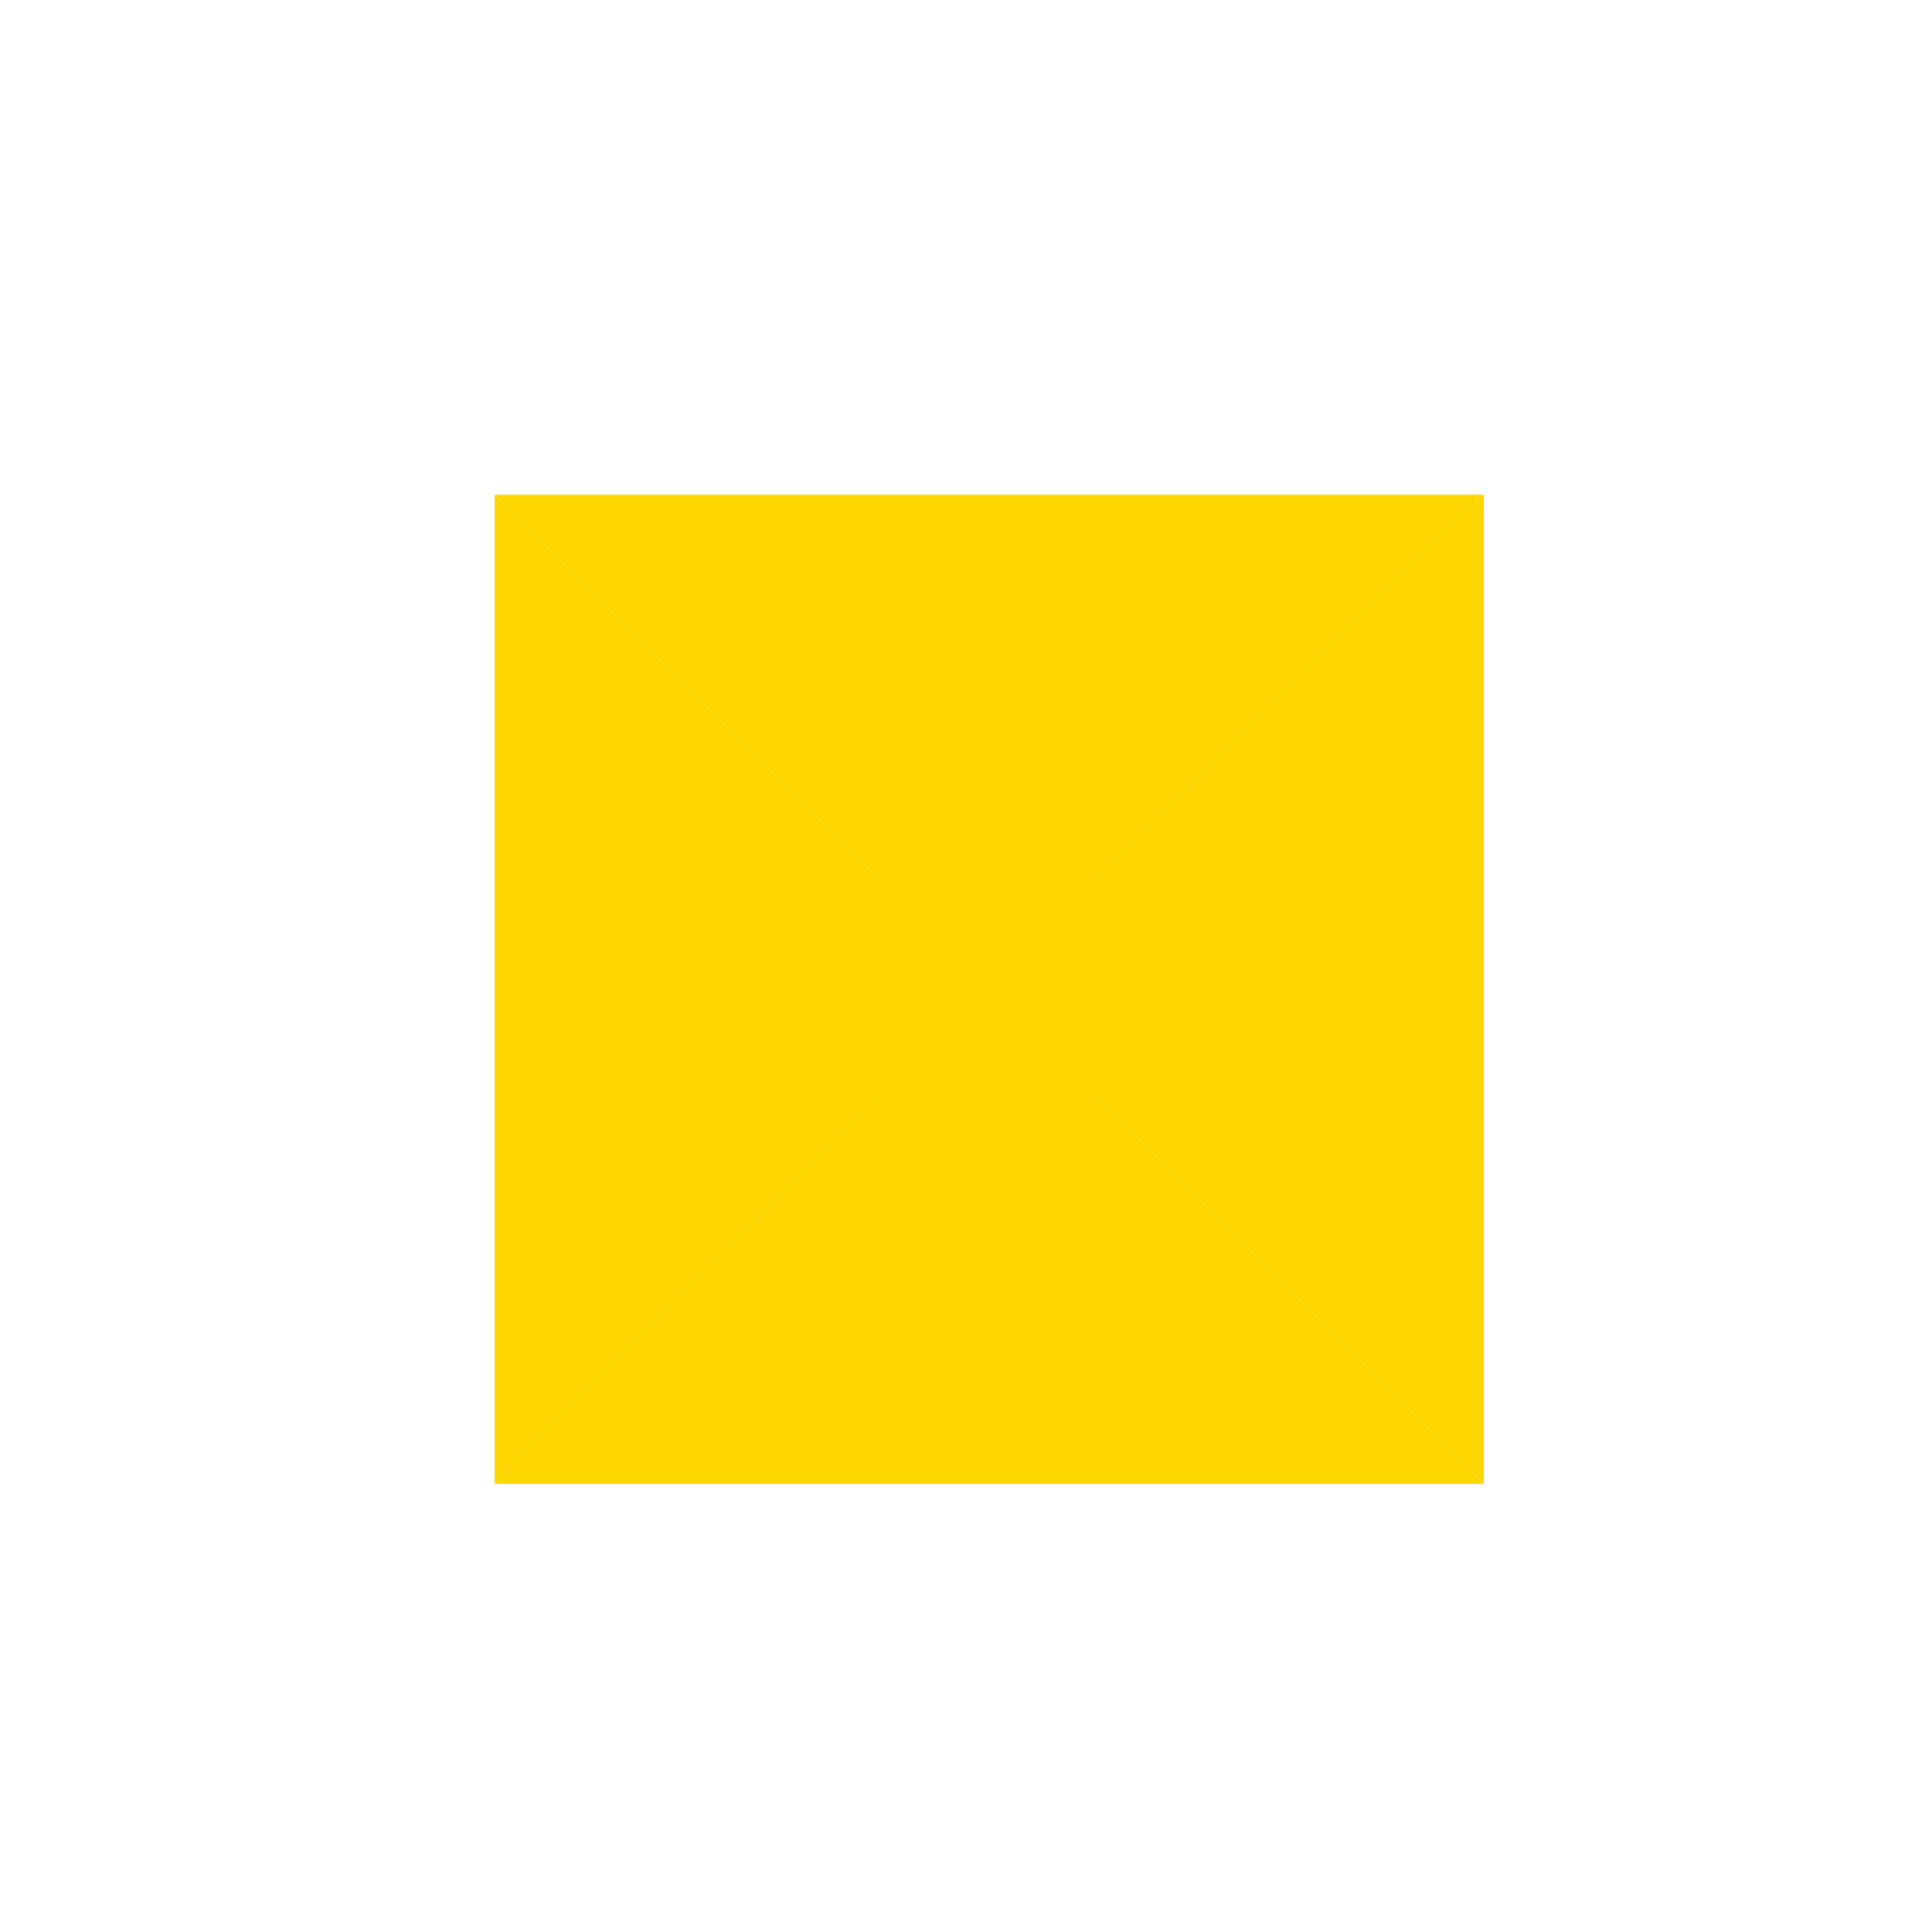 <!--

Generated by DrawGPT.
Free, open source, AI generated images in SVG, PNG, and HTML Canvas format.
https://drawgpt.ai

Created: 2023-11-26T09:42:03.580Z
Link: https://drawgpt.ai/prompt/125530/

-->
<svg xmlns="http://www.w3.org/2000/svg" xmlns:xlink="http://www.w3.org/1999/xlink" width="500" height="500"><defs/><g><rect fill="#FFFFFF" stroke="none" x="0" y="0" width="512" height="512"/><path fill="#FFD700" stroke="none" paint-order="stroke fill markers" d=" M 256 256 L 384 384 L 384 128 Z"/><path fill="#FFD700" stroke="none" paint-order="stroke fill markers" d=" M 128 384 L 256 256 L 128 128 Z"/><path fill="#FFD700" stroke="none" paint-order="stroke fill markers" d=" M 256 256 L 384 384 L 128 384 Z"/><path fill="#FFD700" stroke="none" paint-order="stroke fill markers" d=" M 256 256 L 128 128 L 384 128 Z"/><path fill="#FFD700" stroke="none" paint-order="stroke fill markers" d=" M 296 256 A 40 40 0 1 1 296 255.96"/></g></svg>
